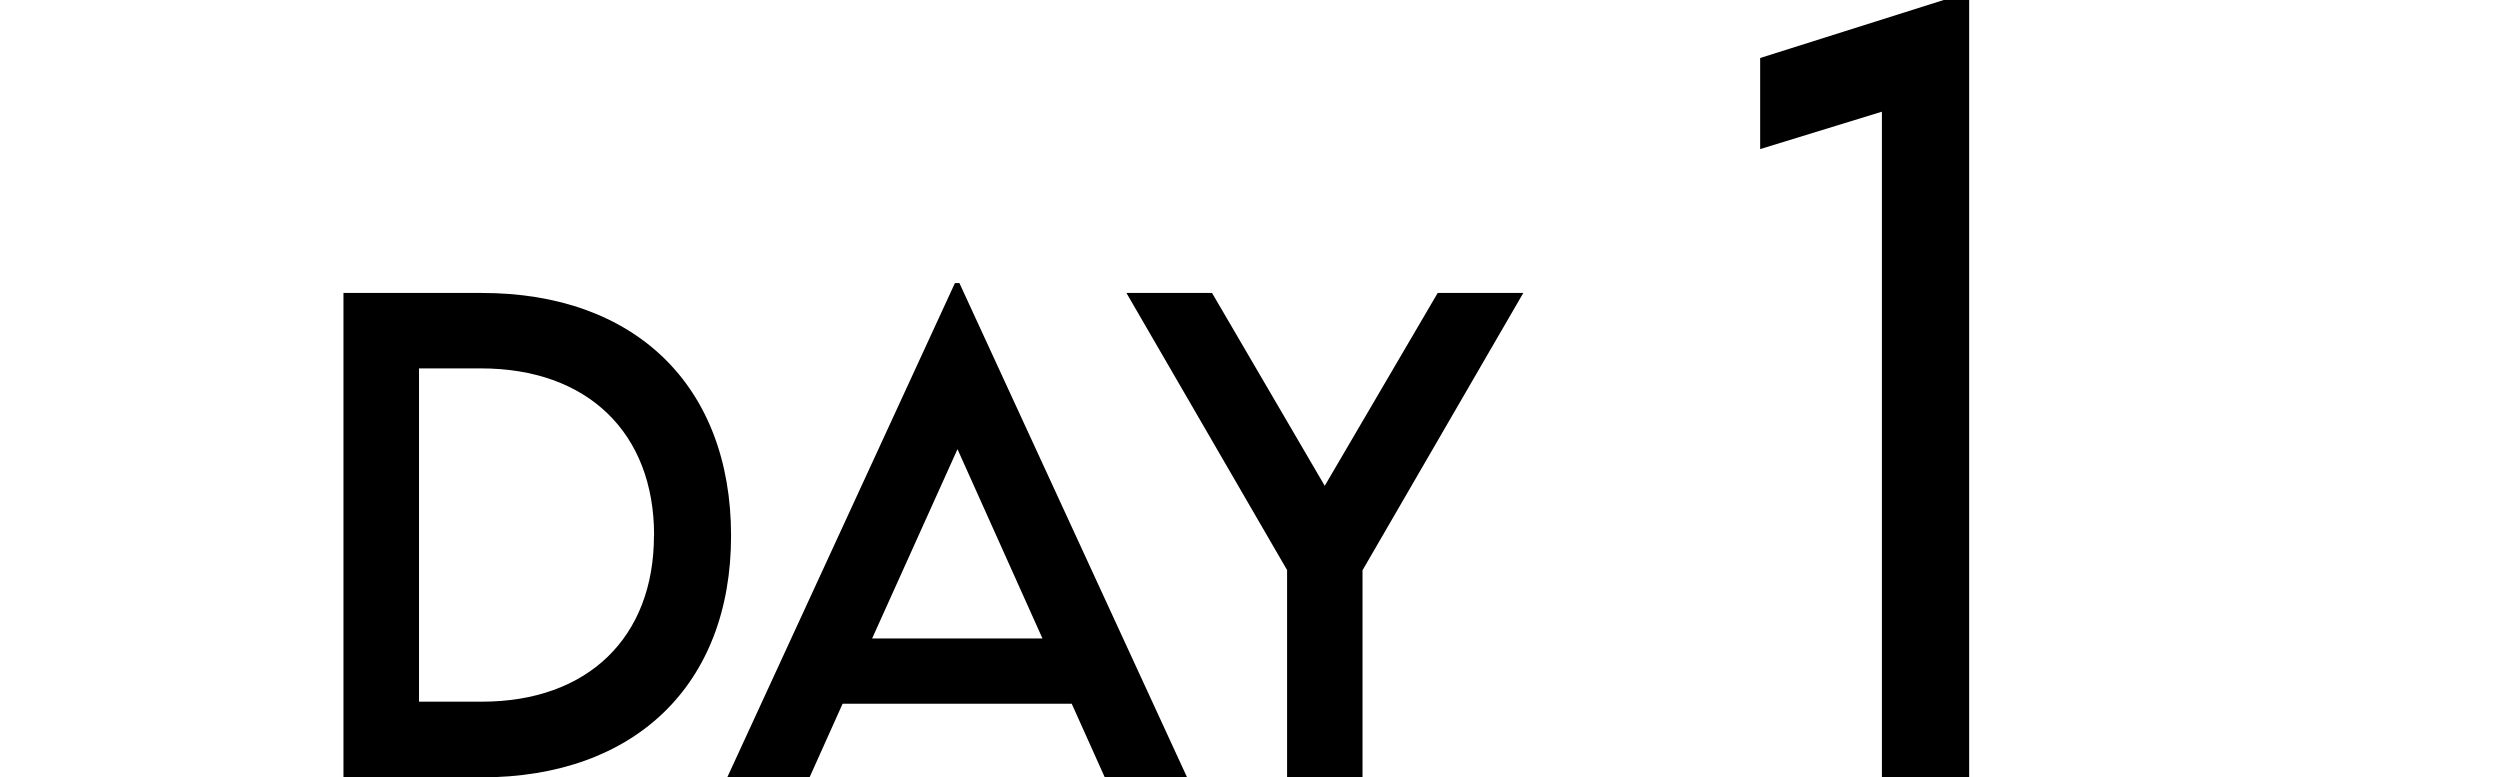 <?xml version="1.0" encoding="UTF-8"?>
<svg id="uuid-cdf3bad6-bf37-4389-91e0-6de15d17c1c6" data-name="レイヤー 2" xmlns="http://www.w3.org/2000/svg" width="196.53" height="61.11" viewBox="0 0 196.53 61.11">
  <defs>
    <style>
      .uuid-9c666e45-cdf9-4327-9a99-77c8f069ddf1 {
        fill: none;
      }
    </style>
  </defs>
  <g id="uuid-1675e328-2d70-4596-a669-03280c436f98" data-name="レイヤー 1">
    <g>
      <g>
        <path d="M154.8,0v61.11h-6.86V8.78l-9.57,2.94v-7.16l14.43-4.56h2Z"/>
        <g>
          <path d="M57.47,42.12c0,11.69-7.54,18.99-19.63,18.99h-10.84V23.03h10.84c12.09-.02,19.63,7.3,19.63,19.08ZM51.42,42.09c0-8.08-5.24-13.13-13.61-13.13h-4.87v26.2h4.94c8.31,0,13.53-5.03,13.53-13.06Z"/>
          <path d="M84.26,55.32h-18.02l-2.6,5.79h-6.47l17.9-38.86h.35l17.9,38.86h-6.47l-2.6-5.79ZM81.95,50.19l-6.68-14.88-6.71,14.88h13.39Z"/>
          <path d="M101.19,44.83l-12.64-21.8h6.73l8.86,15.16,8.88-15.16h6.73l-12.64,21.8v16.27h-5.93v-16.27Z"/>
        </g>
      </g>
      <rect class="uuid-9c666e45-cdf9-4327-9a99-77c8f069ddf1" y="29.37" width="196.53" height="11.88"/>
    </g>
  </g>
</svg>
